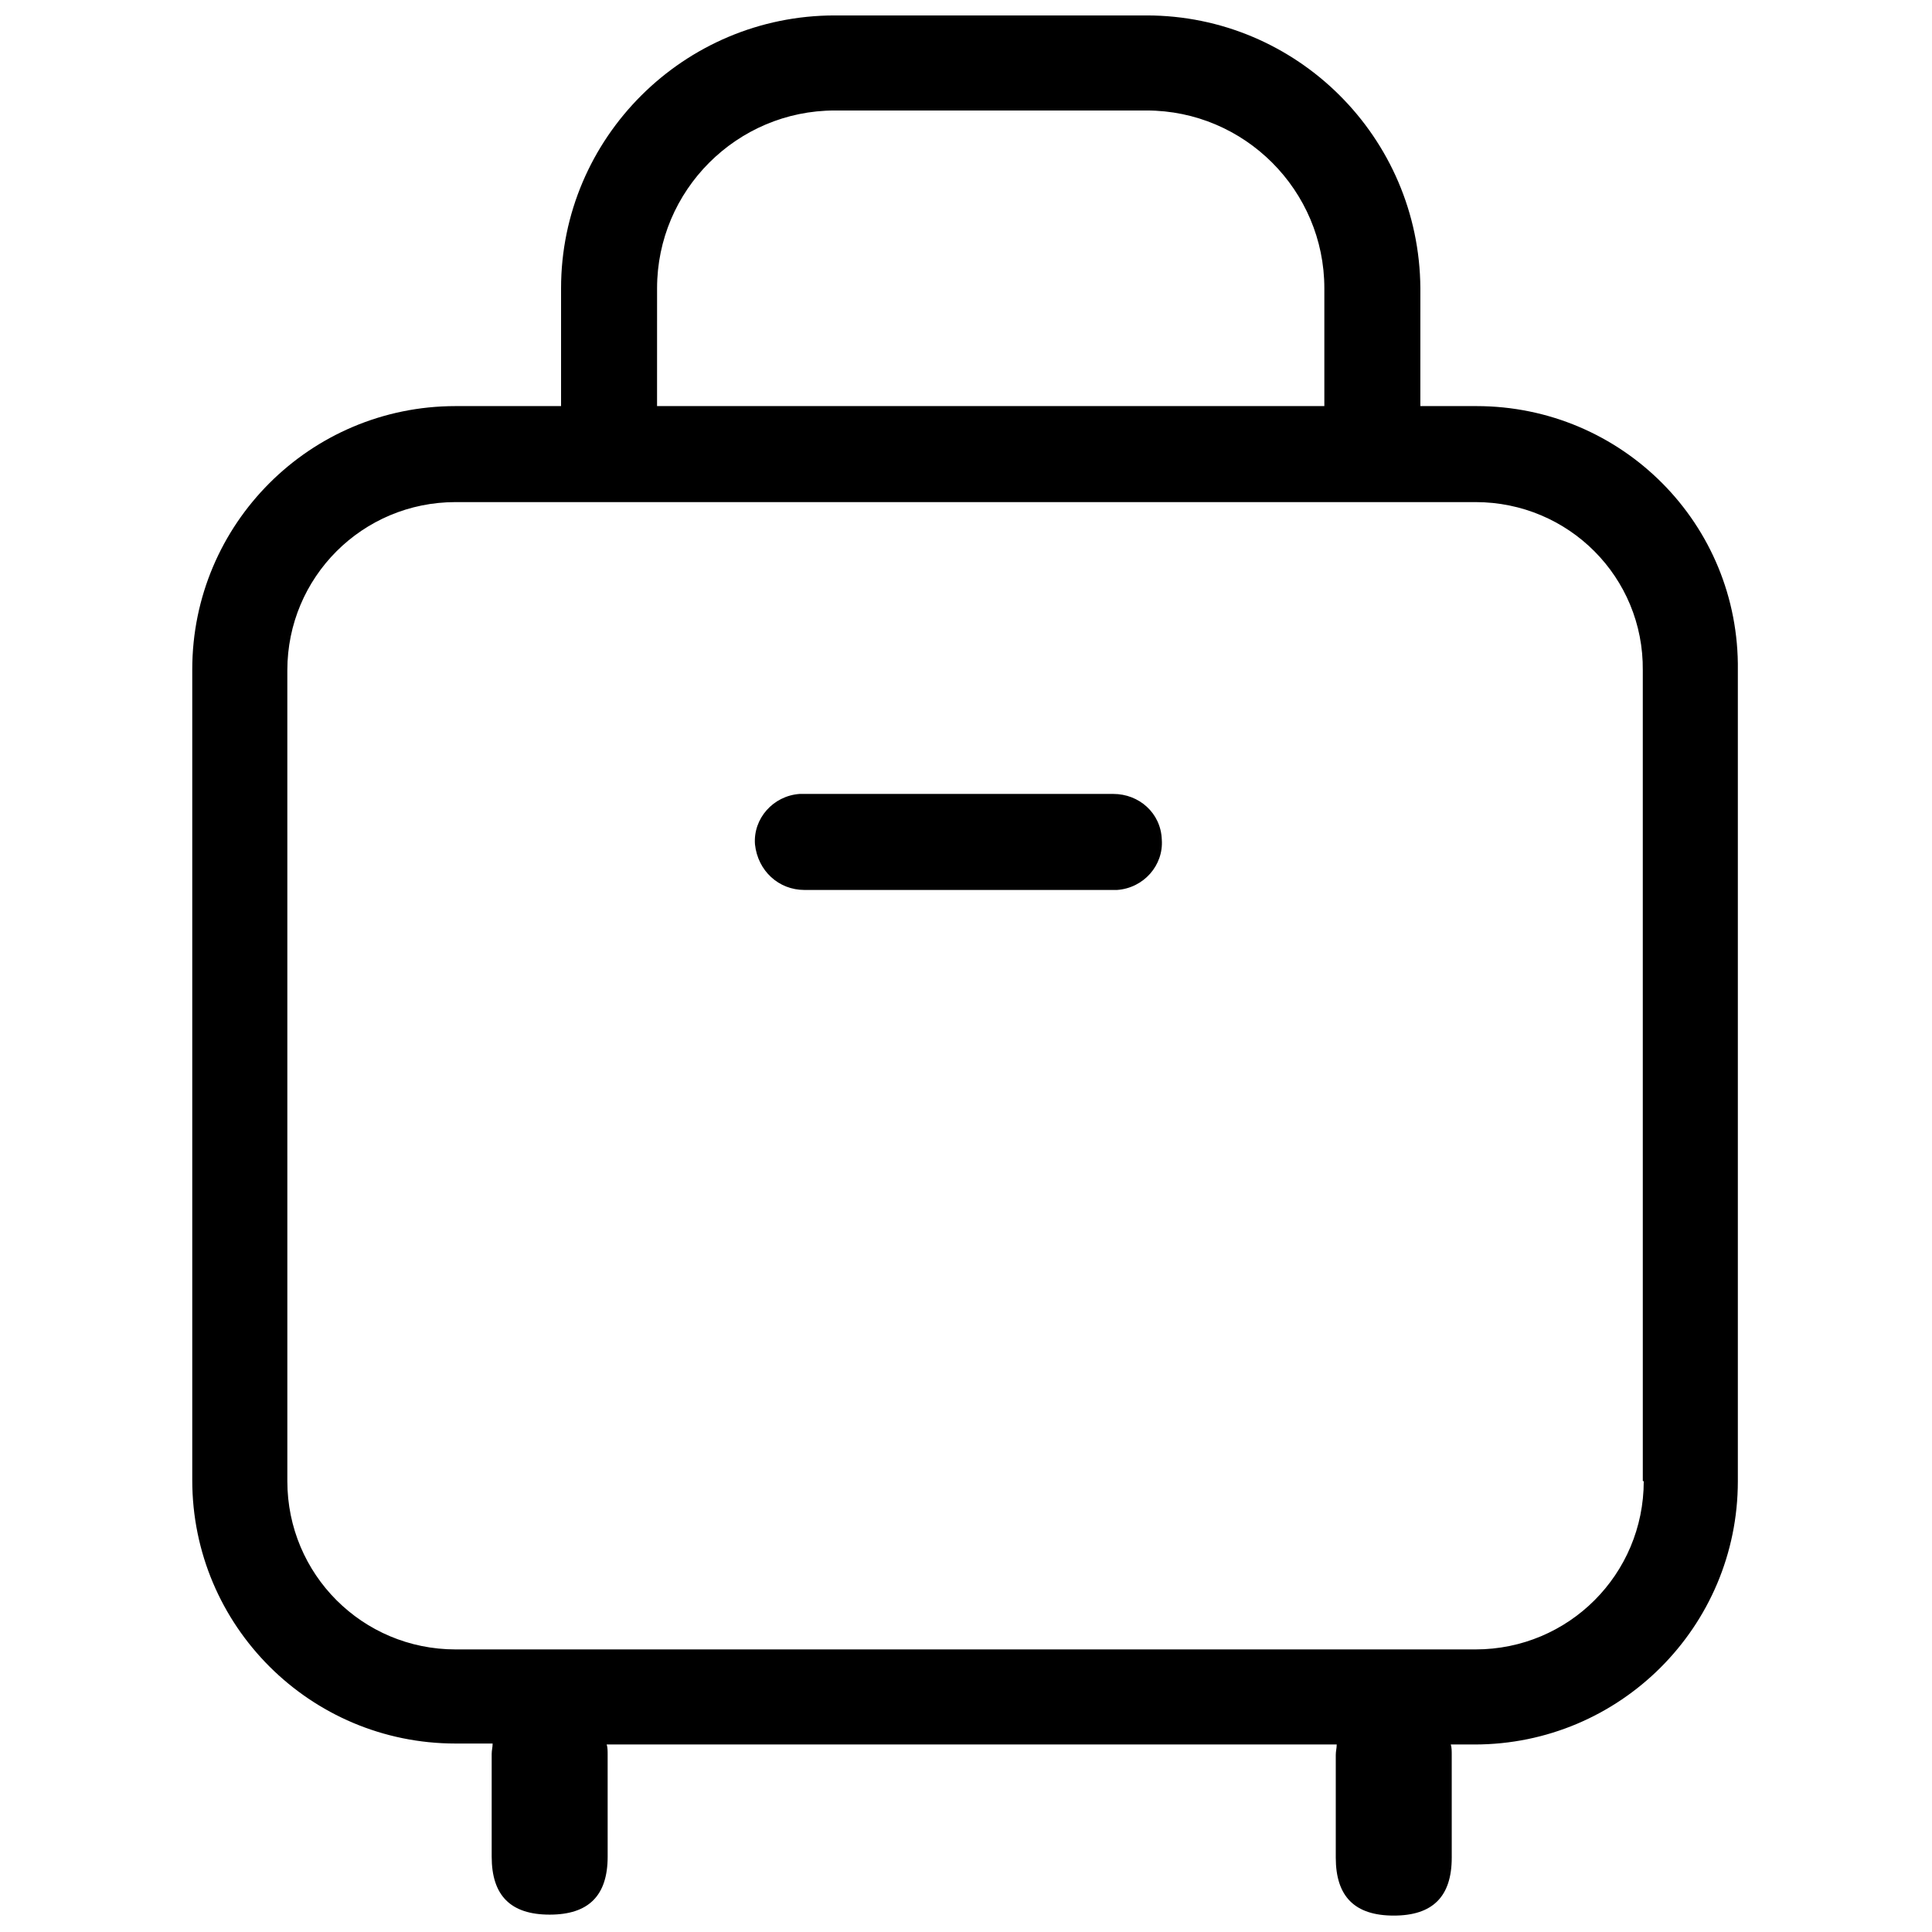 <?xml version="1.0" encoding="UTF-8"?>
<!-- Uploaded to: ICON Repo, www.iconrepo.com, Generator: ICON Repo Mixer Tools -->
<svg width="800px" height="800px" version="1.1" viewBox="144 144 512 512" xmlns="http://www.w3.org/2000/svg">
 <defs>
  <clipPath id="a">
   <path d="m194 148.09h411v503.81h-411z"/>
  </clipPath>
 </defs>
 <path d="m439.04 354.4h-82.371-0.754c-7.055 0.504-12.344 6.551-11.84 13.352 0.754 7.055 6.297 12.094 13.098 12.094h82.121 0.754c7.055-0.504 12.344-6.551 11.84-13.352-0.25-7.055-6.047-12.094-12.848-12.094z"/>
 <g clip-path="url(#a)">
  <path d="m535.27 251.62h-14.863l0.004-31.234c-0.254-40.055-32.75-72.297-72.551-72.297h-82.625c-40.051 0-72.547 32.496-72.547 72.297v31.234h-27.961c-38.543 0-69.777 31.234-69.777 69.777v214.88c0 38.543 31.234 69.777 69.777 69.777h9.824c0 1.008-0.25 1.762-0.25 2.769v27.207c0 10.328 5.039 15.367 15.367 15.367s15.367-5.039 15.367-15.367l-0.004-26.953c0-1.008 0-2.016-0.25-2.769h193.46c0 1.008-0.25 1.762-0.25 2.769v27.207c0 10.328 5.039 15.367 15.367 15.367s15.367-5.039 15.367-15.367l-0.004-27.207c0-1.008 0-2.016-0.25-2.769h6.297c38.543 0 69.777-31.234 69.777-69.777v-214.88c0.504-38.793-30.734-70.031-69.277-70.031zm-217.14-31.234c0-25.945 21.16-47.105 47.105-47.105h82.625c25.945 0 47.105 21.16 47.105 47.105v31.234h-176.84zm261.48 316.14c0 24.688-19.902 44.586-44.586 44.586h-270.29c-24.688 0-44.586-19.902-44.586-44.586l-0.004-214.88c0-24.688 19.902-44.586 44.586-44.586h270.29c24.688 0 44.586 19.902 44.336 44.586l0.004 214.88z"/>
 </g>
</svg>